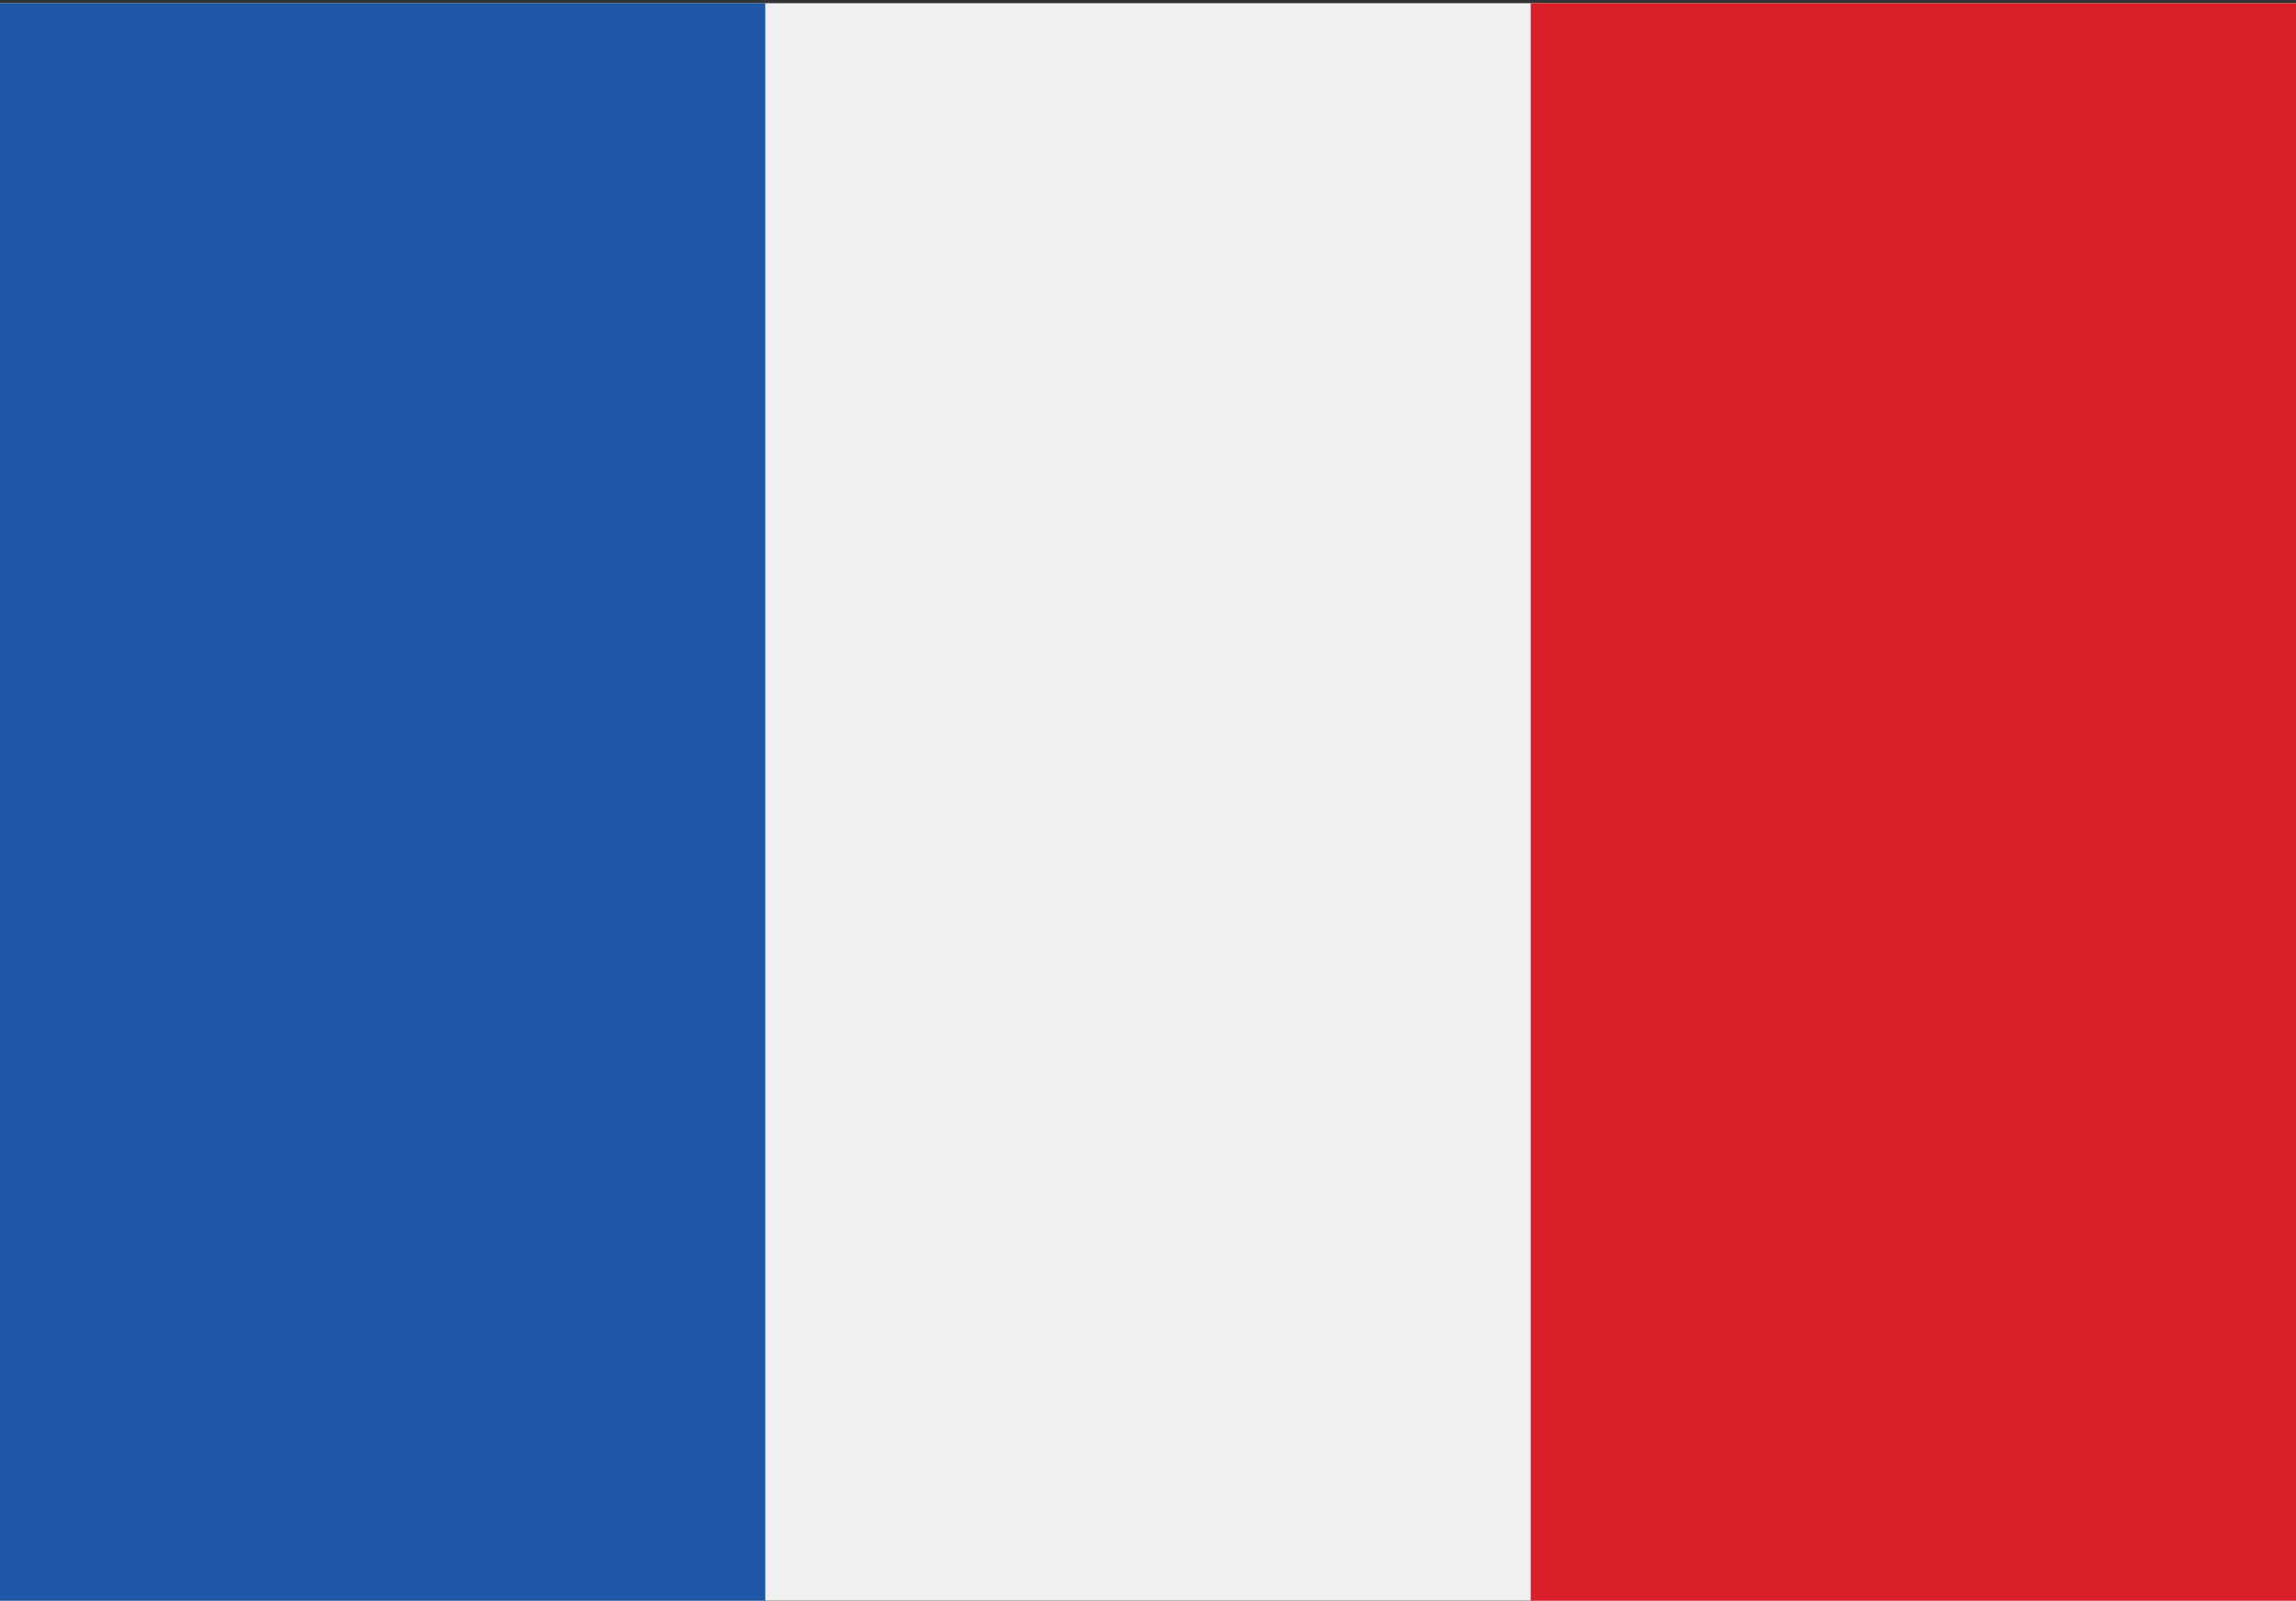 <svg id="Layer_1" data-name="Layer 1" xmlns="http://www.w3.org/2000/svg" viewBox="0 0 416 289.99"><rect x="0" y="0" width="416" height="289.99" fill="#333333" stroke="none"/><defs><style>.cls-1{fill:#f1f0f0;}.cls-2{fill:#2057a7;}.cls-3{fill:#d81f2a;}</style></defs><title>bandeira</title><rect class="cls-1" y="0.58" width="416" height="289.39"/><rect class="cls-2" y="0.58" width="138.66" height="289.39"/><rect class="cls-3" x="277.34" y="0.58" width="138.66" height="289.39"/></svg>